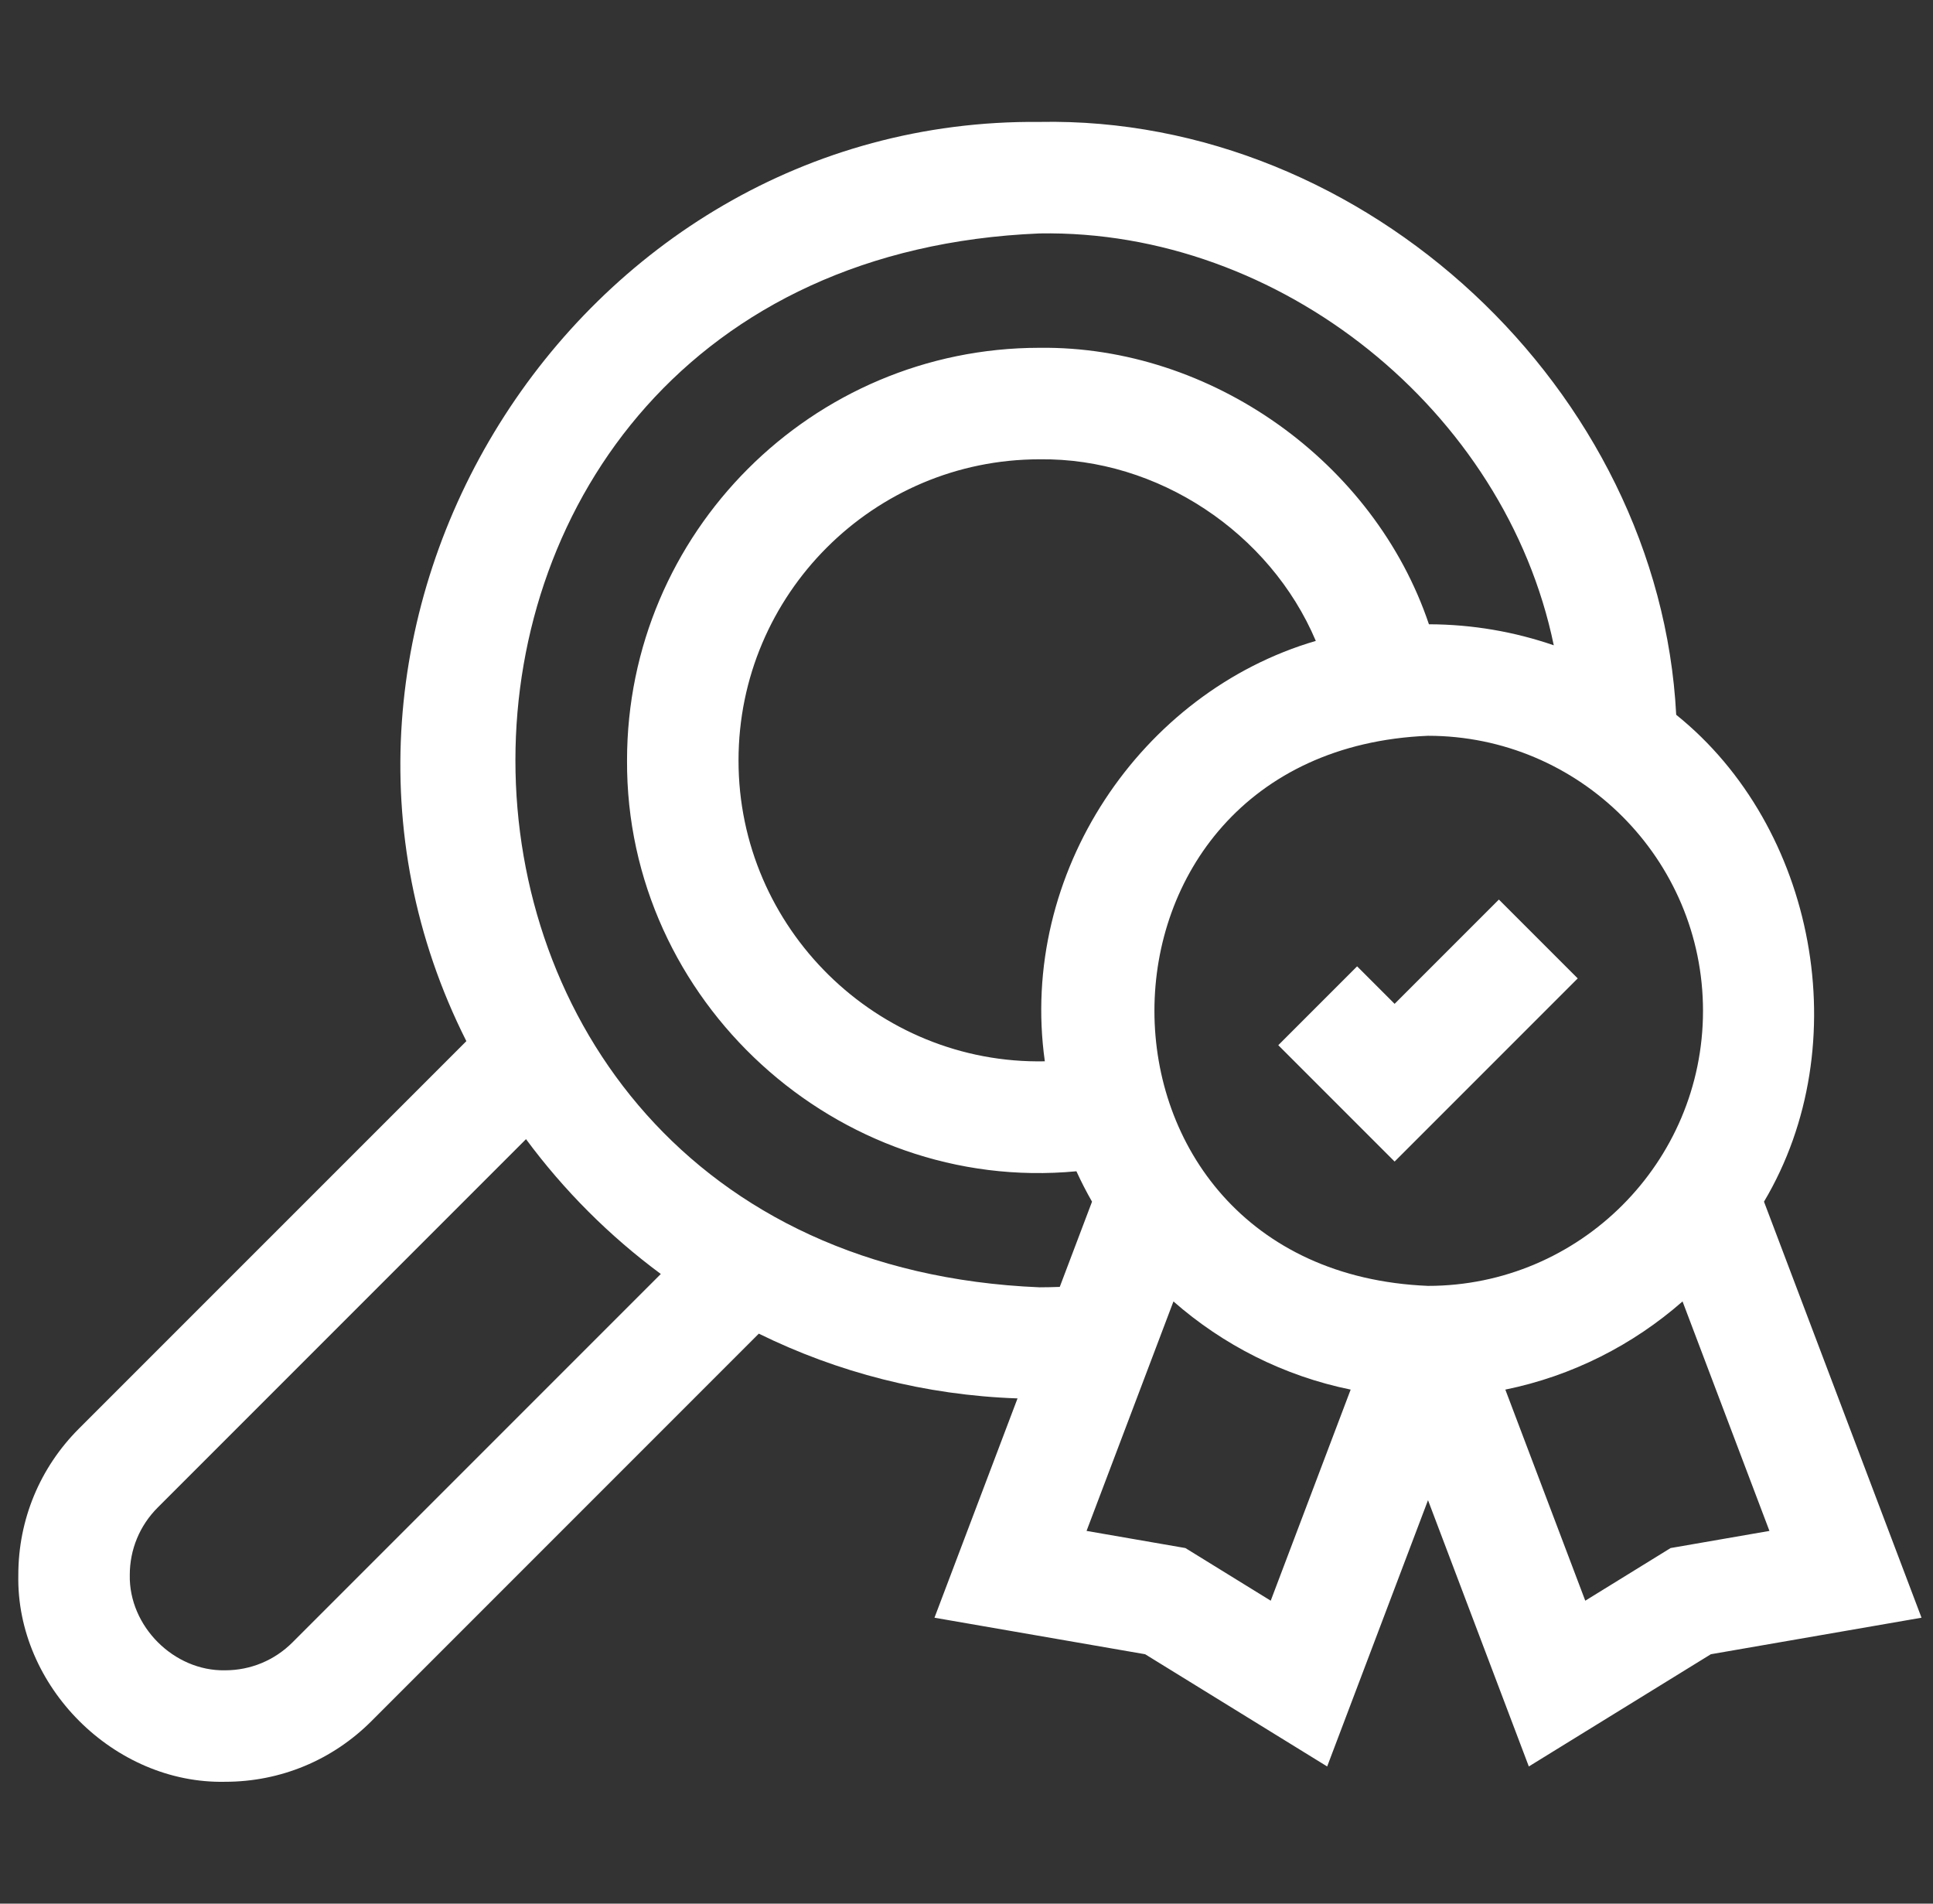 <svg width="65" height="64" viewBox="0 0 65 64" fill="none" xmlns="http://www.w3.org/2000/svg">
<rect x="0" y="0" width="65" height="64" fill="#333333" stroke="none"/>
<g clip-path="url(#clip0_72_69)">
<g clip-path="url(#clip1_72_69)">
<path d="M59.317 40.4C62.461 35.117 61.053 27.798 56.365 24.031C55.799 13.099 45.922 3.884 34.956 4.099C19.247 3.948 8.64 21.04 15.682 35.003L2.652 48.032C1.339 49.346 0.616 51.092 0.616 52.95C0.539 56.687 3.832 59.981 7.57 59.903C9.427 59.903 11.173 59.18 12.487 57.867L25.516 44.837C28.158 46.136 31.104 46.907 34.216 47.014L31.423 54.387L38.507 55.615L44.628 59.388L48.019 50.436L51.409 59.388L57.53 55.615L64.614 54.387L59.317 40.4ZM57.266 33.984C57.266 39.083 53.117 43.231 48.019 43.231C35.751 42.723 35.755 25.243 48.019 24.737C53.117 24.737 57.266 28.885 57.266 33.984ZM35.134 35.681C29.493 35.794 24.828 31.203 24.834 25.563C24.834 19.982 29.375 15.442 34.956 15.442C38.928 15.388 42.705 17.907 44.246 21.547C38.366 23.269 34.245 29.356 35.134 35.681ZM9.836 55.216C9.231 55.821 8.426 56.155 7.57 56.155C5.847 56.19 4.329 54.672 4.364 52.949C4.364 52.093 4.698 51.288 5.303 50.683L17.688 38.298C18.965 40.025 20.494 41.554 22.221 42.831L9.836 55.216ZM34.956 43.279C11.452 42.304 11.462 8.817 34.956 7.848C43.051 7.707 50.617 13.807 52.248 21.695C50.931 21.241 49.519 20.992 48.05 20.988C46.213 15.532 40.729 11.623 34.956 11.693C27.307 11.693 21.085 17.915 21.085 25.563C21.043 33.649 28.15 40.14 36.196 39.378C36.356 39.727 36.531 40.068 36.721 40.4L35.636 43.265C35.409 43.273 35.182 43.279 34.956 43.279ZM42.73 53.815L39.86 52.045L36.537 51.469L39.459 43.754C41.125 45.215 43.166 46.259 45.418 46.718L42.73 53.815ZM56.177 52.045L53.307 53.815L50.619 46.718C52.871 46.259 54.912 45.215 56.578 43.754L59.5 51.469L56.177 52.045Z" fill="white"/>
<path d="M46.896 33.749L45.635 32.488L42.984 35.139L46.896 39.051L53.053 32.894L50.402 30.243L46.896 33.749Z" fill="white"/>
</g>
</g>
<defs>
<clipPath id="clip0_72_69">
<rect width="64" height="64" fill="white" transform="translate(0.614)"/>
</clipPath>
<clipPath id="clip1_72_69">
<rect width="64" height="64" fill="white" transform="translate(0.614)"/>
</clipPath>
</defs>
</svg>
